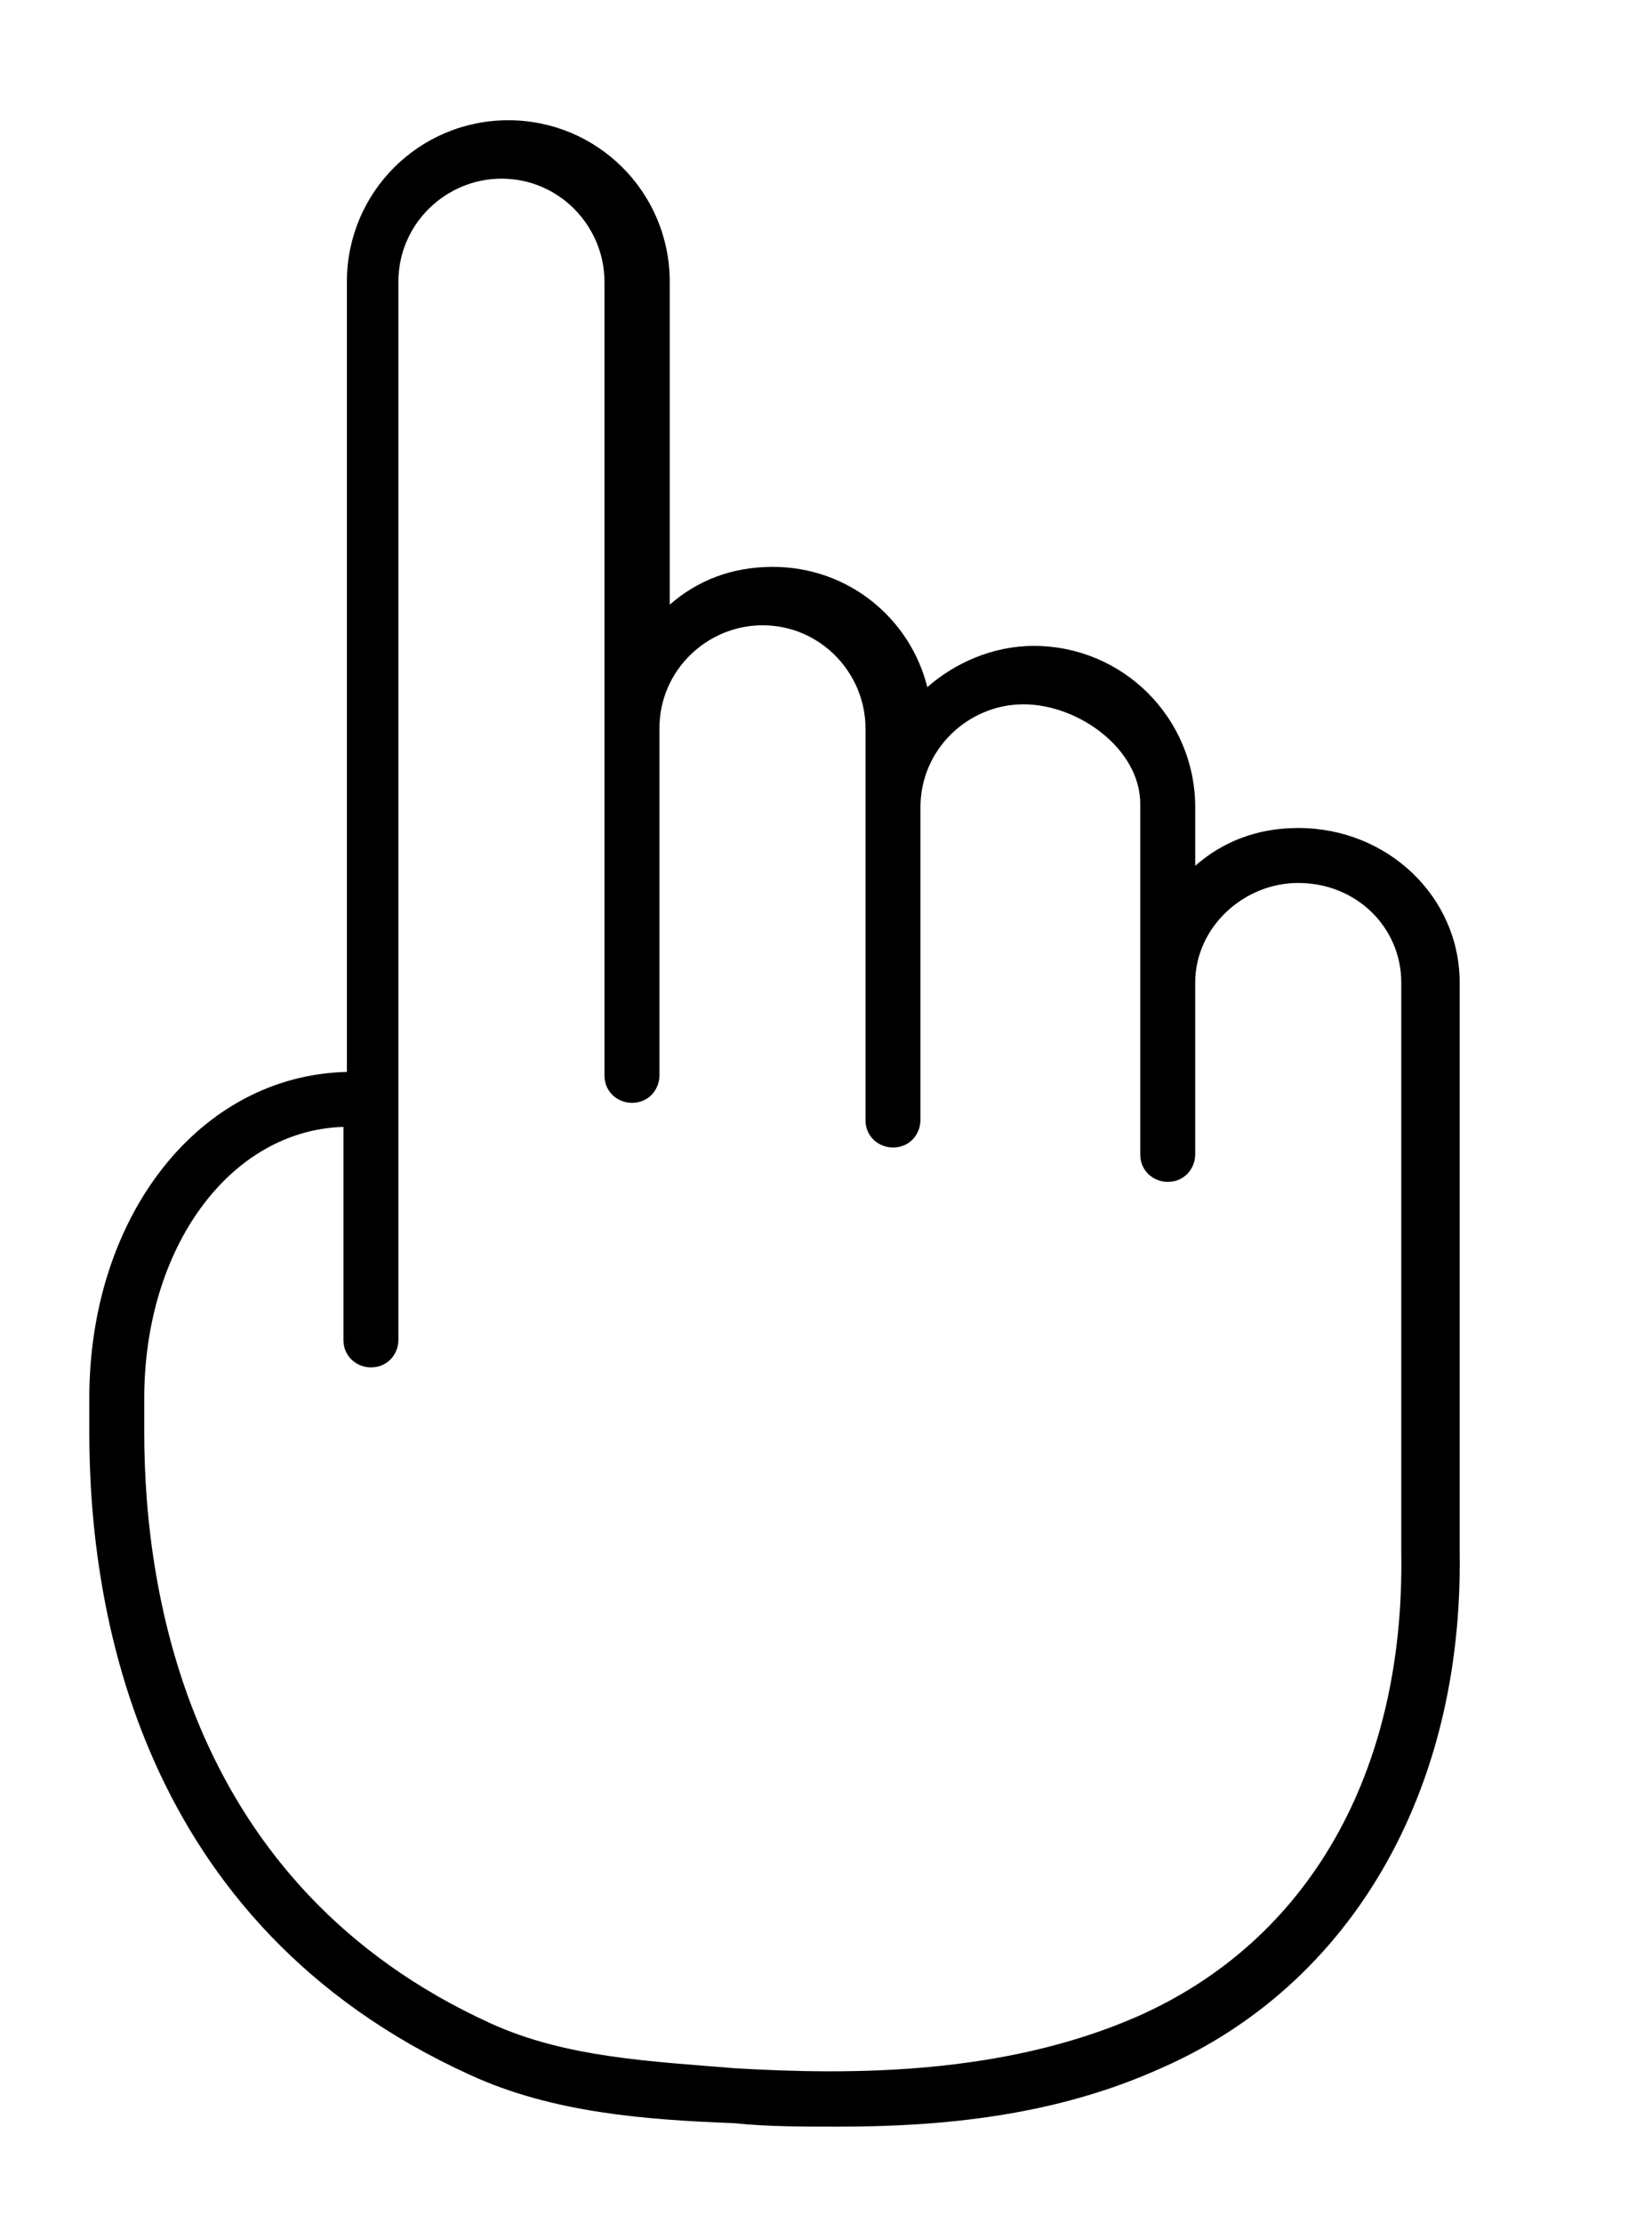 <?xml version="1.0" encoding="utf-8"?>
<!-- Generator: Adobe Illustrator 24.1.0, SVG Export Plug-In . SVG Version: 6.00 Build 0)  -->
<svg version="1.1" id="Laag_1" xmlns="http://www.w3.org/2000/svg" xmlns:xlink="http://www.w3.org/1999/xlink" x="0px" y="0px"
	 viewBox="0 0 48.1 64.7" style="enable-background:new 0 0 48.1 64.7;" xml:space="preserve">
<path d="M27,20c-0.5-2-2.3-3.5-4.5-3.5c-1.2,0-2.2,0.4-3,1.1V8.2c0-2.6-2.1-4.7-4.7-4.7c-2.6,0-4.7,2.1-4.7,4.7v23
	c-4.3,0.1-7.5,4.2-7.5,9.5v1c0,5.1,1.4,14.3,11.1,18.7c2.4,1.1,5.1,1.3,7.7,1.4c0.9,0.1,2,0.1,3,0.1c3,0,6.3-0.3,9.4-1.7
	c5.5-2.4,8.8-8,8.7-15V28.6c0-2.5-2.1-4.5-4.7-4.5c-1.2,0-2.2,0.4-3,1.1v-1.7c0-2.6-2.1-4.7-4.7-4.7C28.9,18.8,27.8,19.3,27,20z
	 M33.2,23.4v5.2v4.7v0.3c0,0.5,0.4,0.8,0.8,0.8c0.5,0,0.8-0.4,0.8-0.8v-0.3v-4.7c0-1.6,1.4-2.9,3-2.9c1.7,0,3,1.3,3,2.9v16.6
	c0.1,6.4-2.7,11.3-7.7,13.5c-3.9,1.7-8.3,1.7-11.7,1.5c-2.4-0.2-4.9-0.3-7.1-1.3c-8.8-4-10.1-12.5-10.1-17.2v-1
	c0-4.4,2.5-7.8,5.8-7.9V39c0,0.5,0.4,0.8,0.8,0.8c0.5,0,0.8-0.4,0.8-0.8V8.2c0-1.7,1.4-3,3-3c1.7,0,3,1.4,3,3v13v10.1
	c0,0.5,0.4,0.8,0.8,0.8c0.5,0,0.8-0.4,0.8-0.8V21.2c0-1.7,1.4-3,3-3c1.7,0,3,1.4,3,3v2.3v8.5v0.6c0,0.5,0.4,0.8,0.8,0.8
	c0.5,0,0.8-0.4,0.8-0.8v-0.6v-8.5c0-1.7,1.4-3,3-3S33.2,21.8,33.2,23.4z"/>
</svg>
